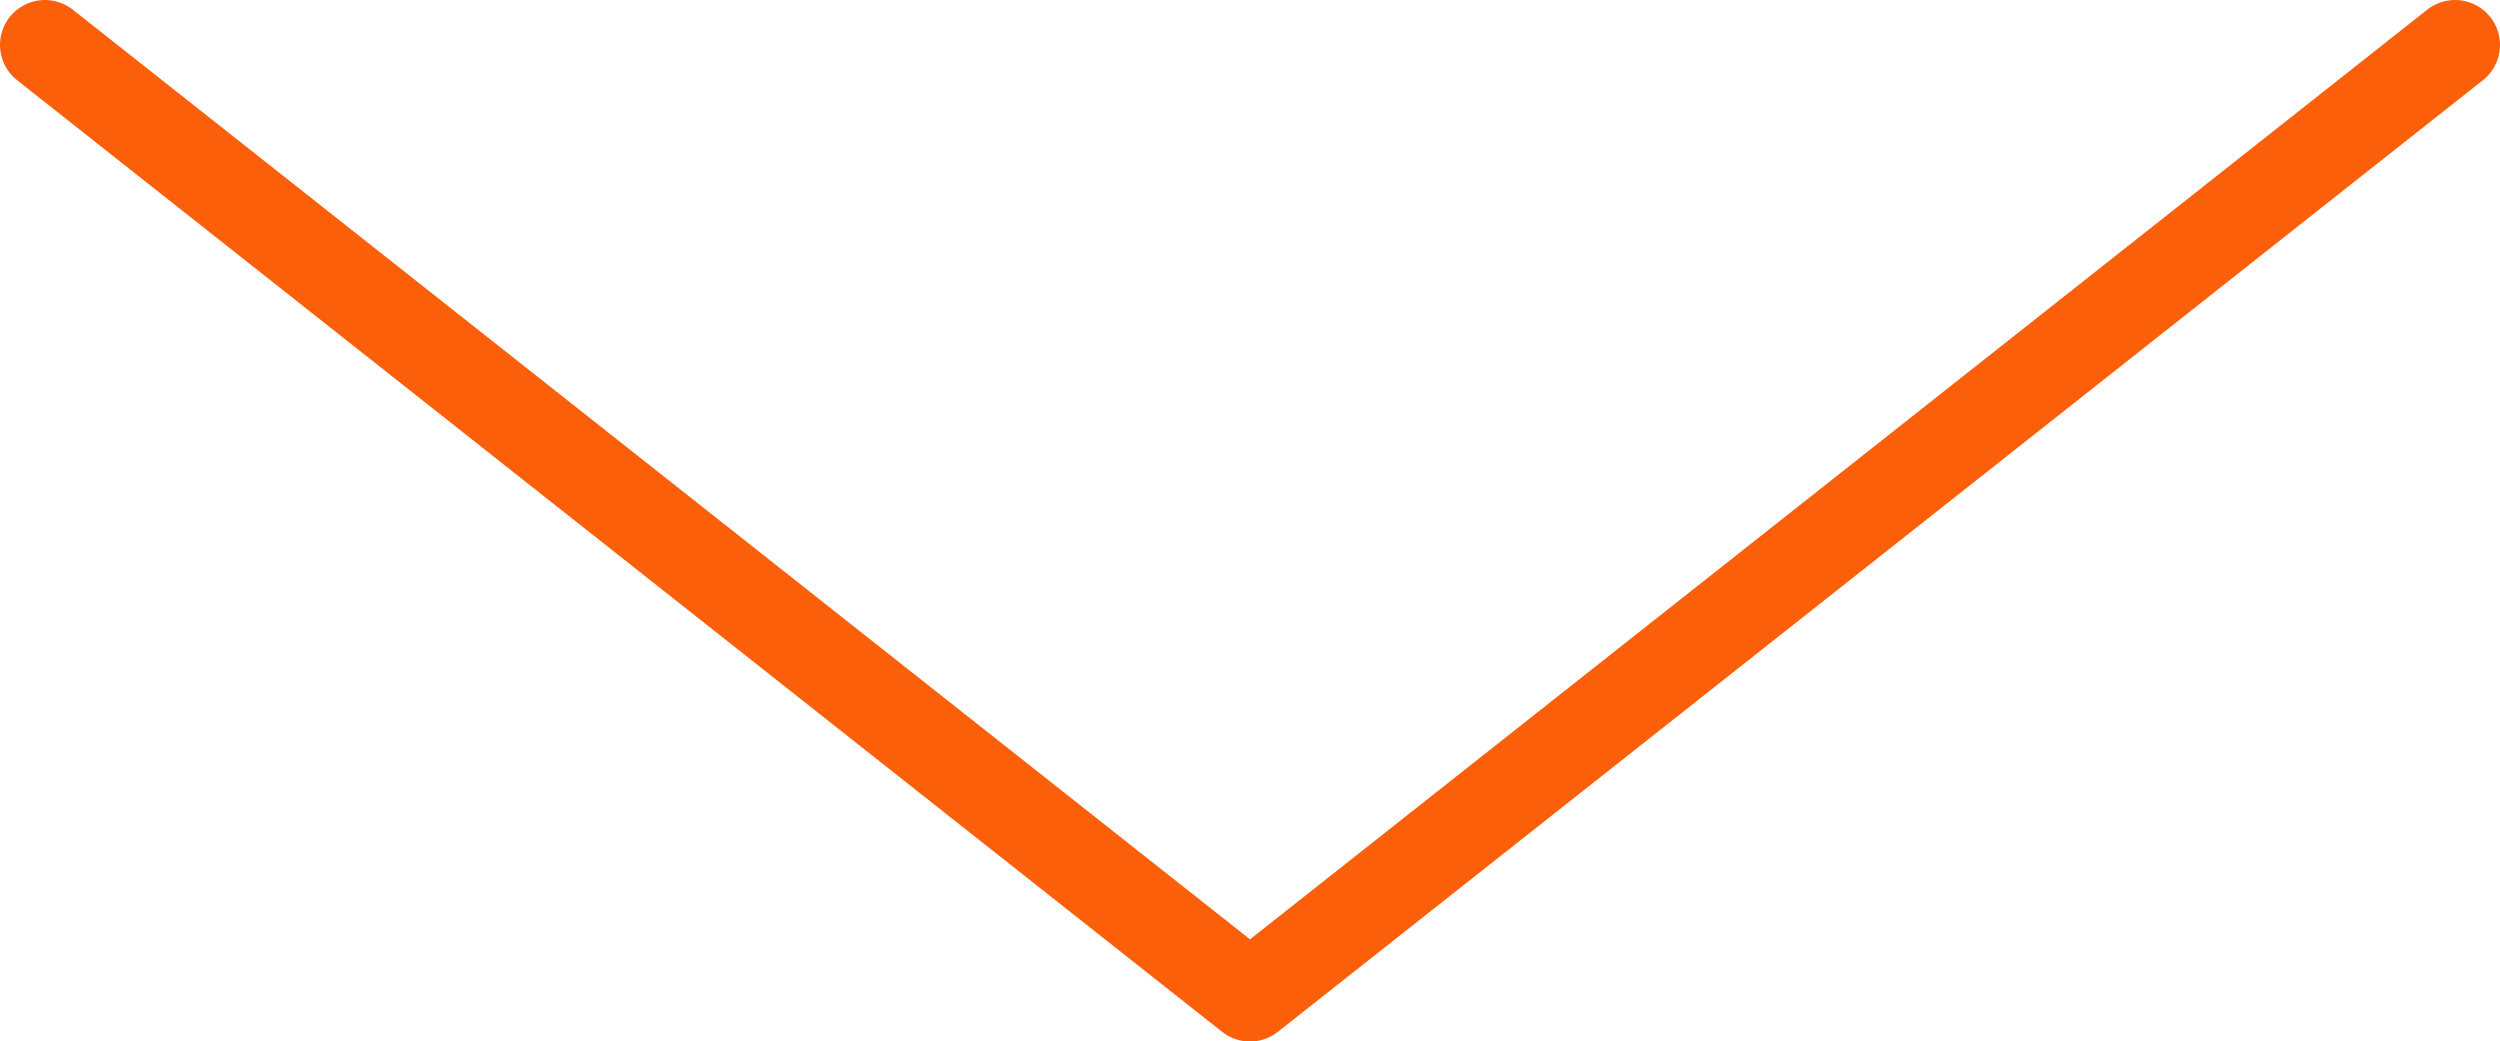 <svg xmlns="http://www.w3.org/2000/svg" viewBox="0 0 55.64 23.17"><defs><style>.cls-1{fill:none;stroke:#fb5f0a;stroke-linecap:round;stroke-linejoin:round;stroke-width:2px;}</style></defs><title>Asset 17</title><g id="Layer_2" data-name="Layer 2"><g id="レイヤー_1" data-name="レイヤー 1"><polyline class="cls-1" points="54.64 1 27.82 22.18 1 1"/></g></g></svg>